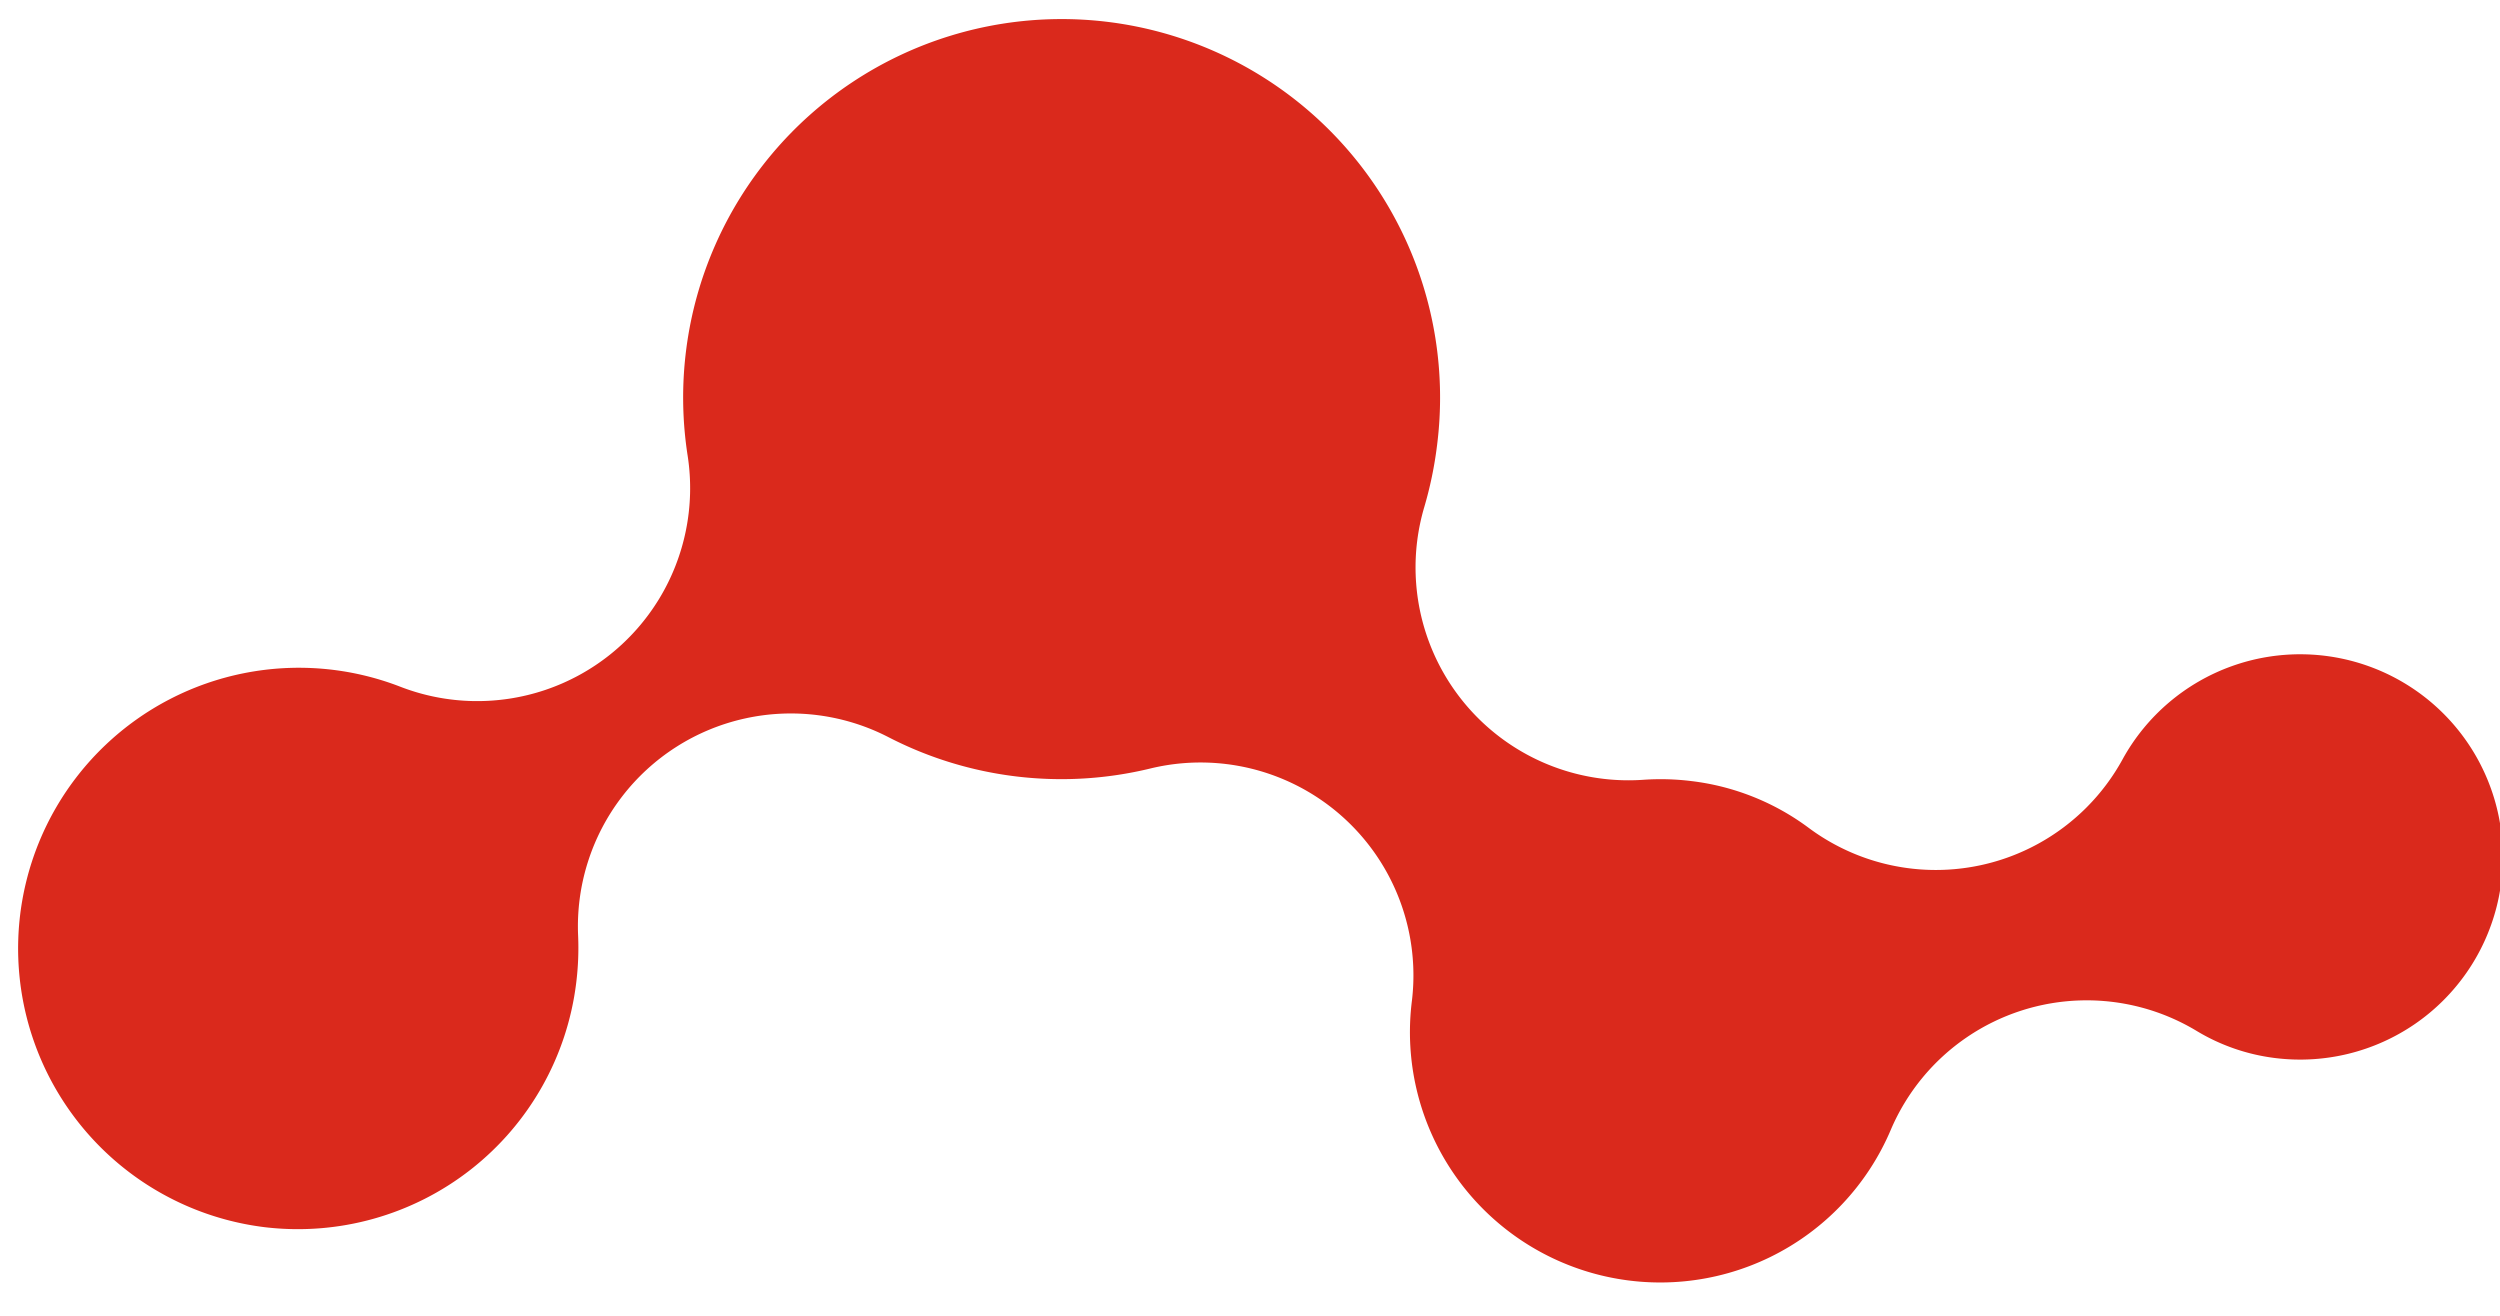 <svg height="80" viewBox="0 0 152 80" width="152" xmlns="http://www.w3.org/2000/svg" xmlns:xlink="http://www.w3.org/1999/xlink"><clipPath id="a"><path d="m859 838h152v80h-152z"/></clipPath><g clip-path="url(#a)" transform="matrix(-1 0 0 -1 1011 918)"><path d="m16.979 78.938a17.062 17.062 0 1 1 4.158-33.609 12.939 12.939 0 0 0 15.649-16.018 23 23 0 1 1 45.114-6.221 23.4 23.4 0 0 1 -.314 3.823 12.939 12.939 0 0 0 15.234 14.822 15.25 15.25 0 0 1 2.9-.278 14.9 14.9 0 0 1 7.445 1.96 12.94 12.94 0 0 0 18.419-6.487 12.316 12.316 0 1 1 11.442 16.907 12.09 12.09 0 0 1 -4.967-1.053 12.939 12.939 0 0 0 -17.715 8.221 15.214 15.214 0 0 1 -29.844-4.218 12.939 12.939 0 0 0 -17.517-12.073 22.906 22.906 0 0 1 -15.992.051 12.94 12.94 0 0 0 -17.267 14.266 17.25 17.25 0 0 1 .235 2.844 17.04 17.04 0 0 1 -16.98 17.063" fill="#da291c" transform="matrix(-.993 -.122 .122 -.993 1002.137 923.844)"/></g></svg>